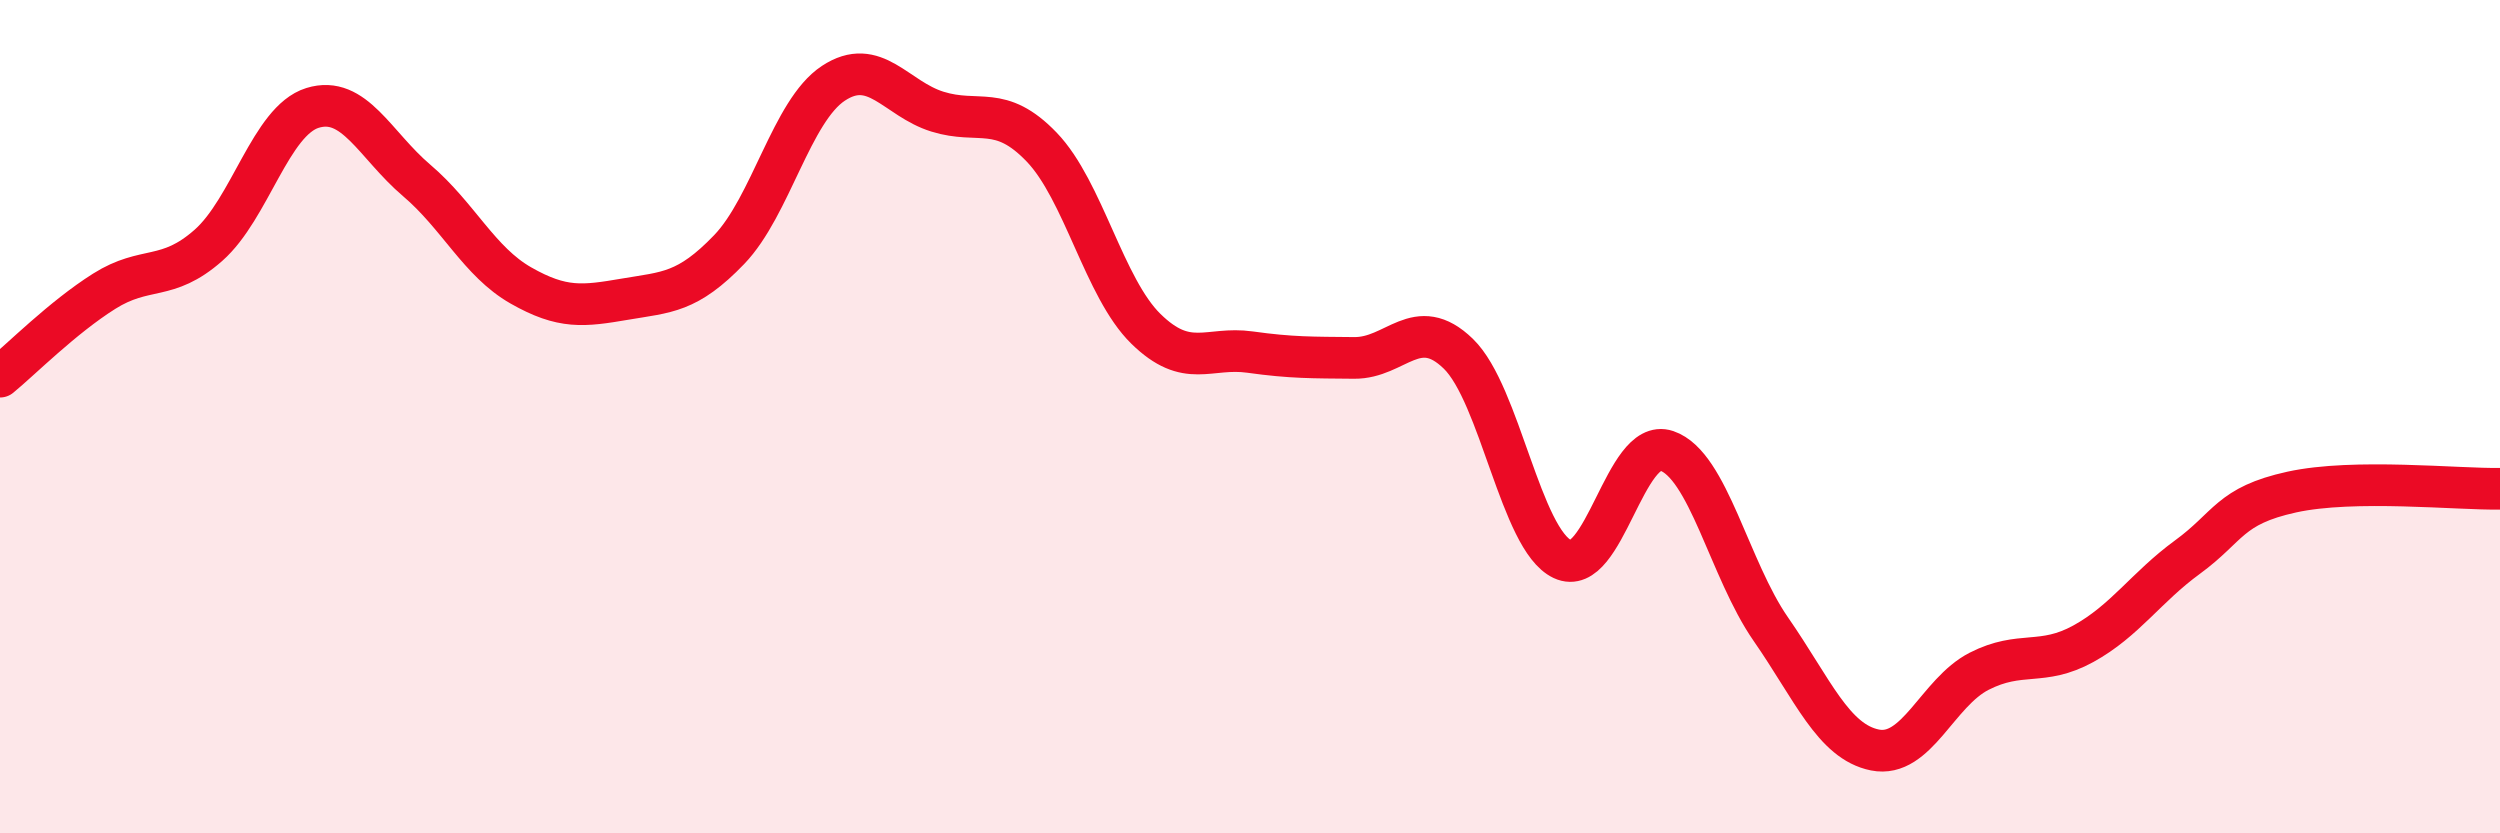 
    <svg width="60" height="20" viewBox="0 0 60 20" xmlns="http://www.w3.org/2000/svg">
      <path
        d="M 0,9.04 C 0.5,8.63 1.5,7.62 2.5,6.99 C 3.5,6.36 4,6.77 5,5.89 C 6,5.01 6.5,2.9 7.5,2.59 C 8.5,2.28 9,3.48 10,4.33 C 11,5.18 11.5,6.28 12.5,6.85 C 13.5,7.42 14,7.35 15,7.18 C 16,7.01 16.5,7.03 17.5,5.99 C 18.5,4.95 19,2.66 20,2 C 21,1.34 21.5,2.37 22.5,2.68 C 23.5,2.99 24,2.49 25,3.53 C 26,4.57 26.5,6.91 27.5,7.89 C 28.5,8.87 29,8.31 30,8.45 C 31,8.59 31.5,8.58 32.5,8.59 C 33.5,8.6 34,7.52 35,8.49 C 36,9.46 36.5,12.95 37.5,13.42 C 38.5,13.89 39,10.48 40,10.82 C 41,11.16 41.5,13.66 42.5,15.1 C 43.5,16.54 44,17.8 45,18 C 46,18.2 46.5,16.62 47.5,16.11 C 48.5,15.6 49,16 50,15.45 C 51,14.9 51.5,14.1 52.5,13.37 C 53.5,12.64 53.5,12.14 55,11.81 C 56.5,11.48 59,11.75 60,11.73L60 20L0 20Z"
        fill="#EB0A25"
        opacity="0.1"
        stroke-linecap="round"
        stroke-linejoin="round"
      />
      <path
        d="M 0,9.04 C 0.5,8.63 1.5,7.62 2.5,6.99 C 3.5,6.36 4,6.77 5,5.89 C 6,5.01 6.5,2.9 7.5,2.59 C 8.5,2.28 9,3.48 10,4.33 C 11,5.18 11.5,6.28 12.5,6.85 C 13.5,7.42 14,7.35 15,7.18 C 16,7.01 16.5,7.03 17.5,5.99 C 18.5,4.95 19,2.66 20,2 C 21,1.34 21.5,2.37 22.5,2.68 C 23.5,2.99 24,2.49 25,3.53 C 26,4.57 26.5,6.91 27.5,7.89 C 28.5,8.87 29,8.31 30,8.45 C 31,8.59 31.5,8.58 32.5,8.59 C 33.5,8.6 34,7.52 35,8.49 C 36,9.46 36.5,12.95 37.5,13.42 C 38.5,13.89 39,10.48 40,10.82 C 41,11.16 41.5,13.66 42.5,15.1 C 43.5,16.54 44,17.8 45,18 C 46,18.2 46.5,16.62 47.5,16.11 C 48.5,15.6 49,16 50,15.45 C 51,14.9 51.5,14.1 52.5,13.37 C 53.5,12.64 53.5,12.14 55,11.81 C 56.5,11.48 59,11.75 60,11.73"
        stroke="#EB0A25"
        stroke-width="1"
        fill="none"
        stroke-linecap="round"
        stroke-linejoin="round"
      />
    </svg>
  
